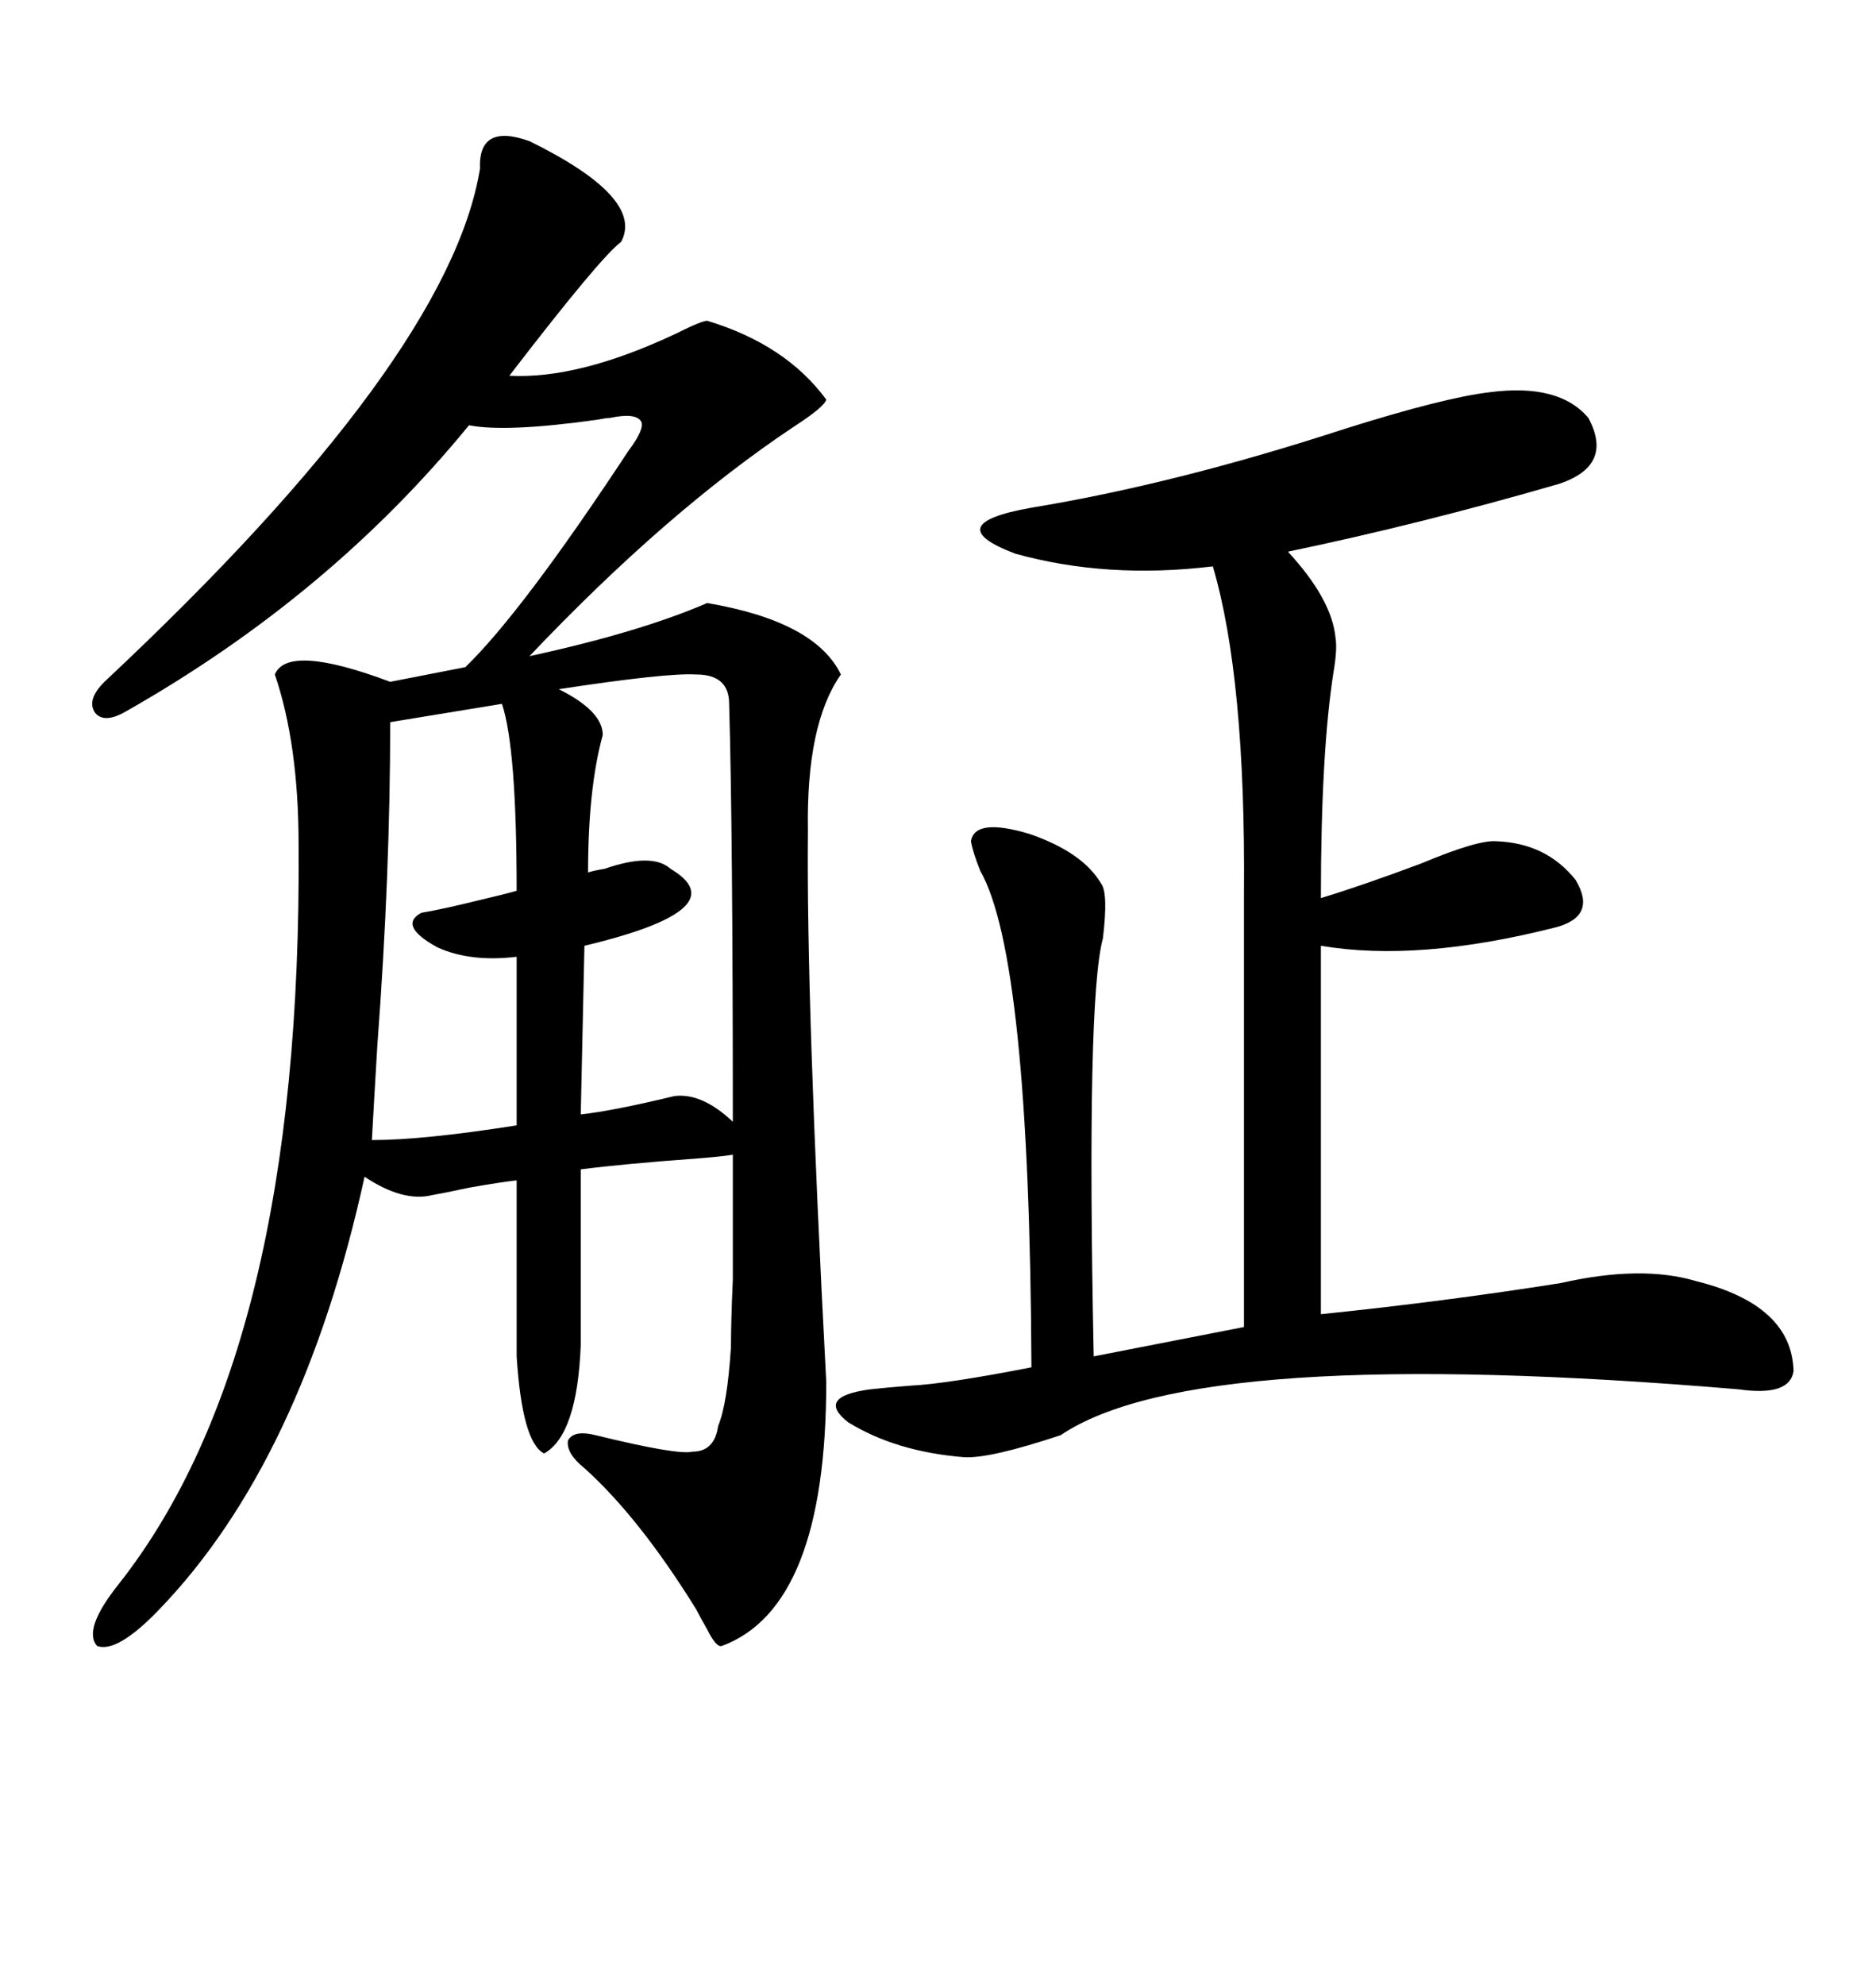 <svg xmlns="http://www.w3.org/2000/svg" xmlns:xlink="http://www.w3.org/1999/xlink" width="300" height="317.285"><path d="M84.67 22.56L84.67 22.56Q103.13 31.64 99.32 38.67L99.32 38.67Q96.09 41.02 81.45 60.06L81.45 60.06Q92.58 60.64 108.11 53.32L108.11 53.32Q112.21 51.27 113.09 51.27L113.09 51.27Q125.68 55.08 132.13 63.87L132.13 63.87Q131.84 65.04 126.86 68.26L126.86 68.26Q106.64 81.74 84.67 104.88L84.67 104.88Q102.25 101.07 113.09 96.39L113.09 96.39Q130.37 99.32 134.47 107.81L134.47 107.81Q128.91 115.72 129.20 132.71L129.20 132.71Q128.91 159.96 132.13 220.90L132.13 220.90Q132.13 256.93 115.43 263.09L115.43 263.09Q114.55 263.38 113.09 260.45L113.09 260.45Q111.91 258.40 111.33 257.23L111.33 257.23Q102.25 242.58 93.46 234.67L93.46 234.67Q90.53 232.32 90.82 230.27L90.82 230.27Q91.70 228.52 95.21 229.39L95.21 229.39Q108.40 232.62 110.74 232.03L110.74 232.03Q114.26 232.03 114.84 227.93L114.84 227.93Q116.31 224.41 116.89 215.33L116.89 215.33Q116.89 211.23 117.19 204.49L117.19 204.49Q117.19 198.93 117.19 184.57L117.19 184.57Q115.43 184.86 111.62 185.16L111.62 185.16Q99.61 186.04 92.87 186.91L92.87 186.91L92.87 215.04Q92.29 229.39 87.01 232.32L87.01 232.32Q83.50 230.57 82.62 216.80L82.62 216.80L82.62 188.67Q79.98 188.96 75 189.84L75 189.84Q70.90 190.72 69.14 191.02L69.14 191.02Q64.45 192.19 58.30 188.09L58.30 188.09Q48.34 233.50 25.49 257.23L25.49 257.23Q18.75 264.26 15.53 263.09L15.53 263.09Q13.18 260.45 19.04 253.13L19.04 253.13Q48.34 215.92 47.75 135.06L47.75 135.06Q47.75 118.95 43.95 107.81L43.95 107.81Q46.00 102.83 62.40 108.98L62.40 108.98L74.41 106.64Q83.50 97.85 100.49 72.07L100.49 72.07Q103.13 68.55 102.54 67.38L102.54 67.38Q101.66 65.92 97.56 66.80L97.56 66.80Q96.97 66.80 95.51 67.09L95.51 67.09Q80.86 69.14 75 67.97L75 67.97Q52.73 95.21 20.21 113.67L20.21 113.67Q16.70 115.72 15.23 113.96L15.23 113.96Q13.77 111.91 16.70 108.98L16.70 108.98Q71.78 57.42 76.76 26.95L76.76 26.95Q76.46 19.63 84.67 22.56ZM238.18 62.70L238.18 62.70Q249.32 61.23 254.00 66.80L254.00 66.80Q258.11 74.41 249.32 77.34L249.32 77.34Q227.05 83.79 205.96 88.18L205.96 88.18Q212.99 95.80 213.57 101.95L213.57 101.95Q213.87 103.71 213.28 107.23L213.28 107.23Q211.23 120.12 211.23 143.55L211.23 143.55Q217.97 141.50 227.34 137.99L227.34 137.99Q236.43 134.18 239.36 134.47L239.36 134.47Q247.27 134.77 251.95 140.63L251.95 140.63Q255.47 146.48 248.73 148.24L248.73 148.24Q226.76 153.81 211.23 151.17L211.23 151.17L211.23 210.06Q231.15 208.01 249.61 205.08L249.61 205.08Q262.50 202.15 271.29 204.79L271.29 204.79Q286.52 208.59 286.82 219.14L286.82 219.14Q286.23 223.24 278.03 222.07L278.03 222.07Q191.31 214.75 169.63 229.39L169.63 229.39Q158.20 233.20 154.10 232.91L154.10 232.91Q143.26 232.03 135.64 227.34L135.64 227.34Q130.37 223.24 139.16 222.07L139.16 222.07Q141.80 221.78 145.61 221.48L145.61 221.48Q151.46 221.19 164.94 218.55L164.94 218.55Q164.65 152.93 156.74 139.16L156.74 139.16Q155.57 136.23 155.27 134.47L155.27 134.47Q155.86 130.66 164.65 133.30L164.65 133.30Q173.14 136.23 176.07 141.21L176.07 141.21Q177.25 142.68 176.37 150L176.37 150Q173.73 159.67 174.90 216.80L174.90 216.80L198.93 212.11L198.93 142.97Q199.22 108.40 193.95 90.53L193.95 90.53Q176.95 92.58 162.30 88.48L162.30 88.48Q150 83.79 164.94 81.15L164.94 81.15Q188.09 77.34 215.04 68.55L215.04 68.55Q230.86 63.57 238.18 62.70ZM93.46 151.17L93.46 151.17L92.87 178.13Q98.14 177.54 107.81 175.20L107.81 175.20Q112.21 174.61 117.19 179.30L117.19 179.30Q117.19 133.01 116.60 112.50L116.60 112.50Q116.60 107.81 111.33 107.81L111.33 107.81Q106.64 107.52 89.36 110.16L89.36 110.16Q96.39 113.67 96.39 117.48L96.39 117.48Q94.04 125.98 94.04 139.45L94.04 139.45Q94.92 139.16 96.68 138.87L96.68 138.87Q104.30 136.23 107.23 138.87L107.23 138.87Q118.07 145.31 93.46 151.17ZM80.27 112.50L80.27 112.50L62.40 115.43Q62.40 139.75 60.35 166.99L60.35 166.99Q59.77 176.66 59.47 182.23L59.47 182.23Q67.68 182.23 82.62 179.88L82.62 179.88L82.62 152.93Q75.29 153.81 70.02 151.46L70.02 151.46Q63.57 147.95 67.38 145.90L67.38 145.90Q70.90 145.31 76.76 143.85L76.76 143.85Q80.57 142.97 82.62 142.38L82.62 142.38Q82.62 119.53 80.27 112.50Z"/></svg>